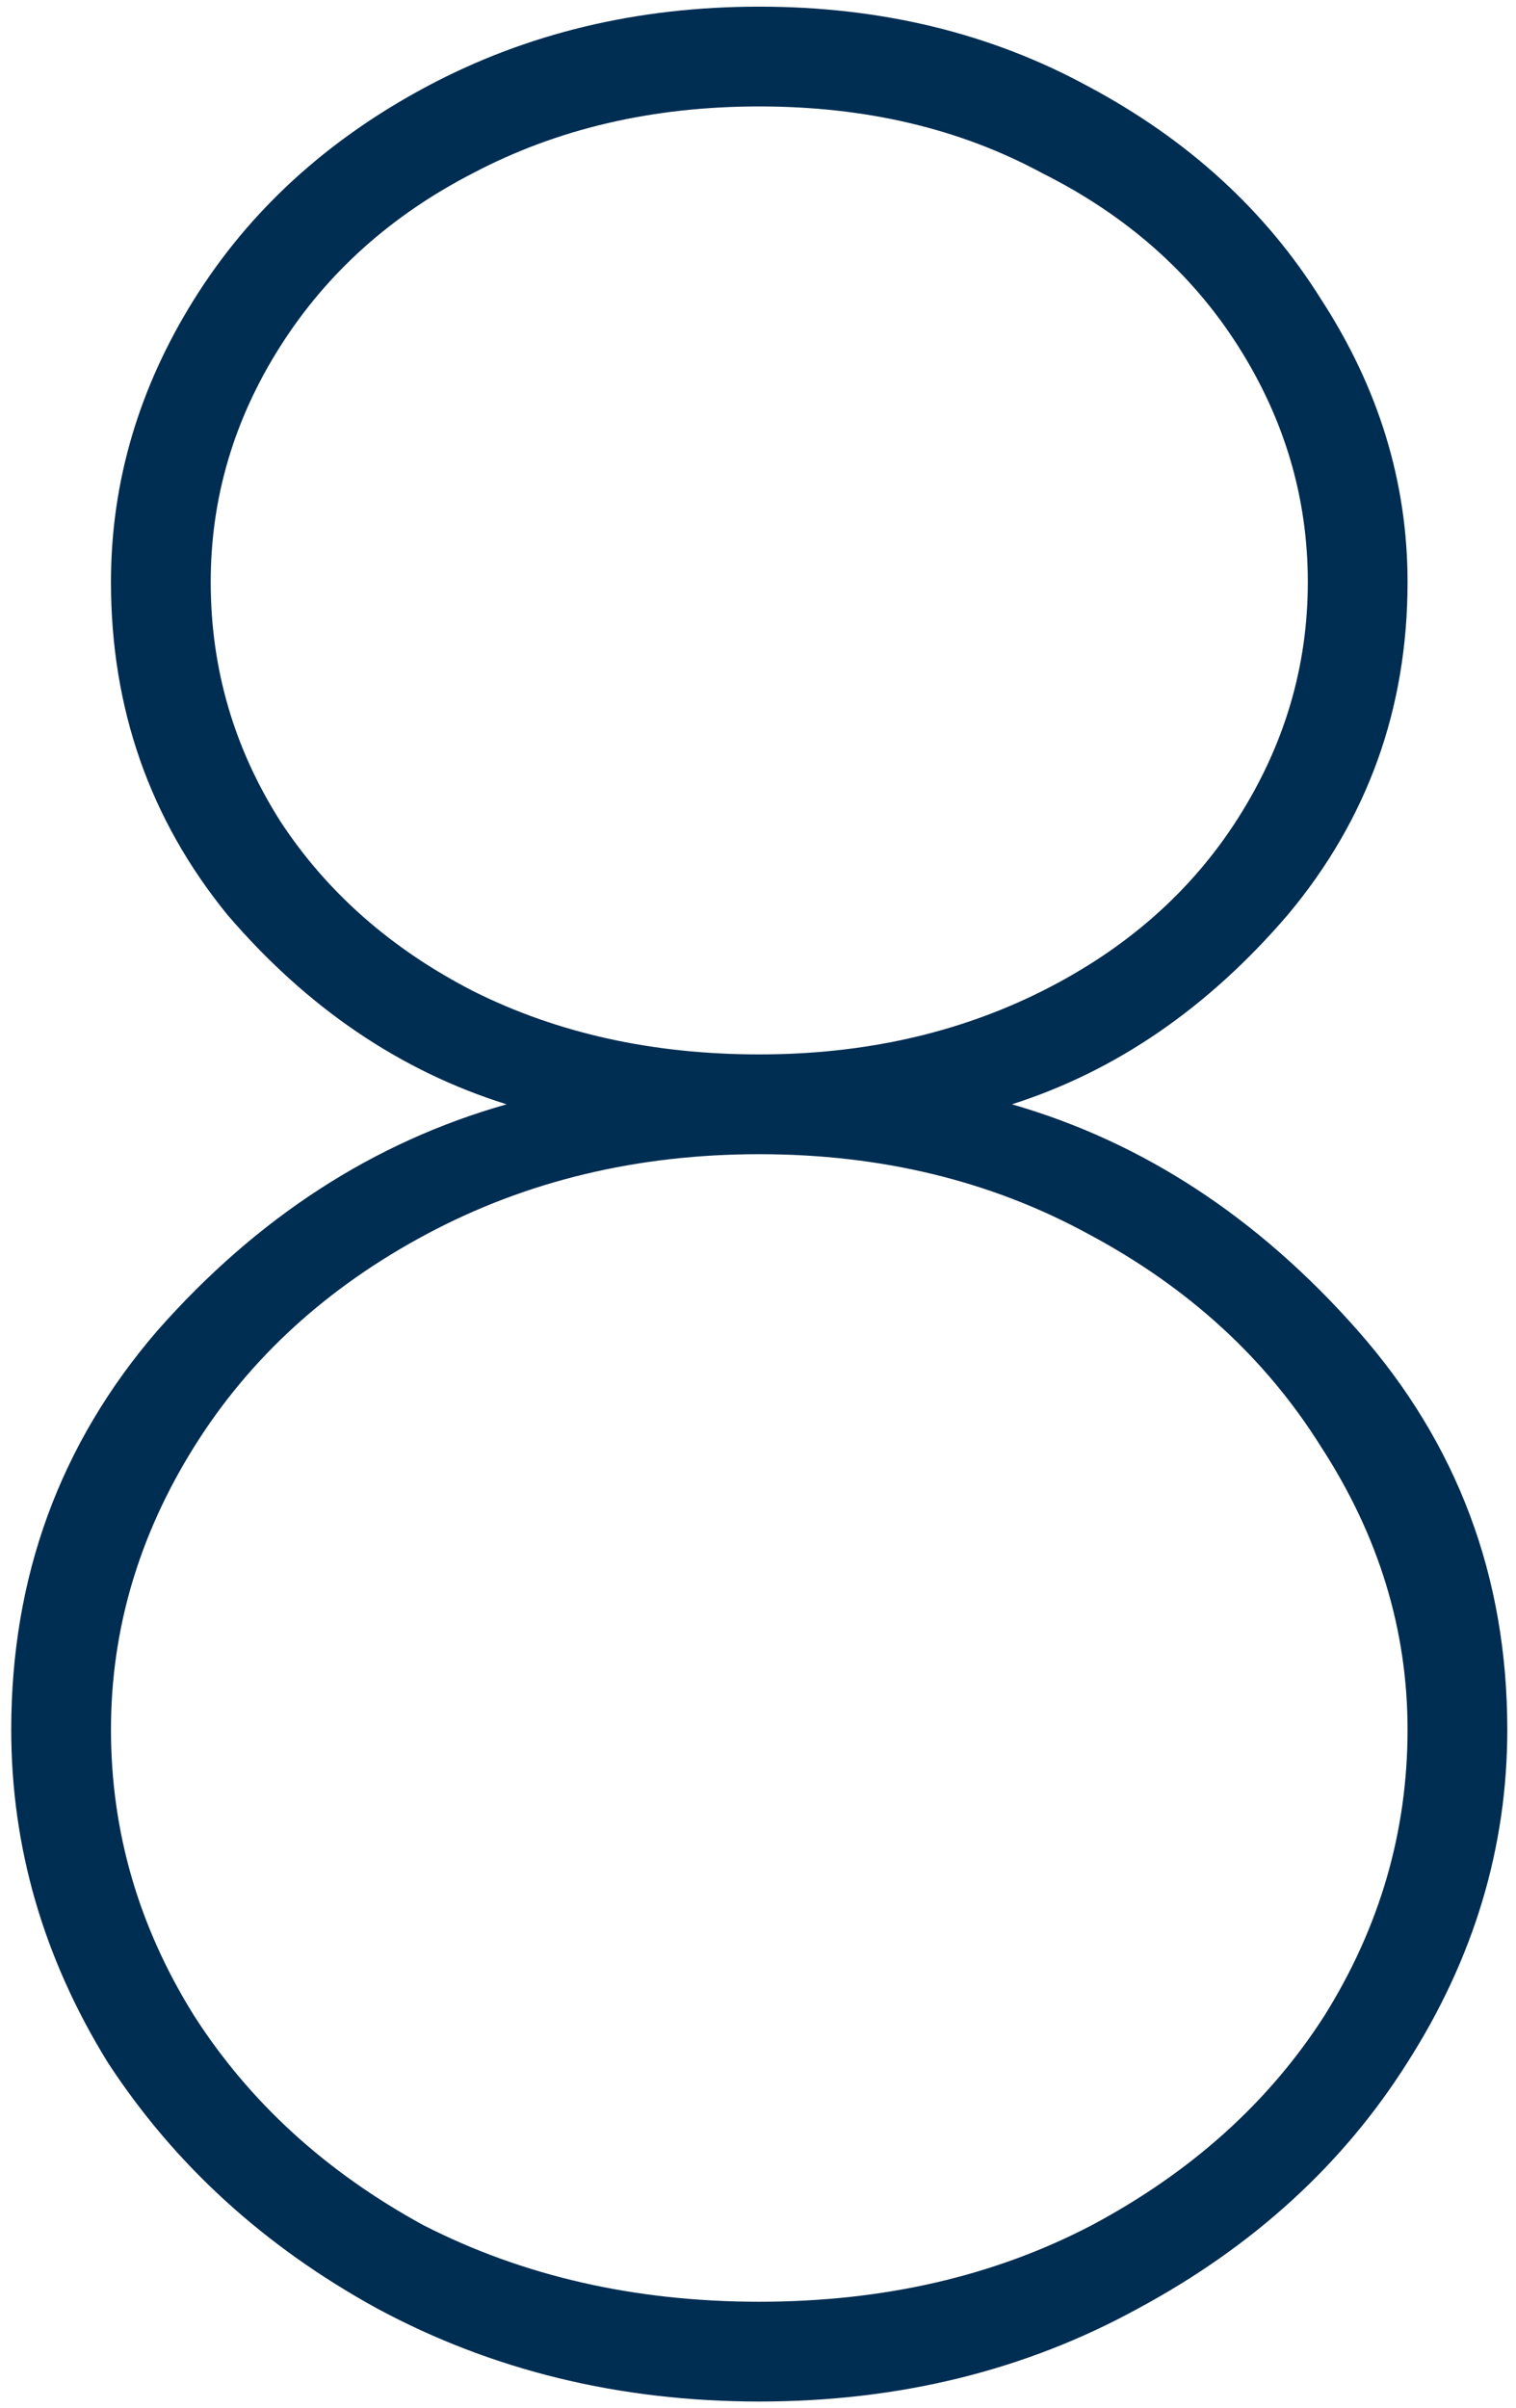 <svg width="114" height="181" viewBox="0 0 114 181" fill="none" xmlns="http://www.w3.org/2000/svg">
<path d="M57.095 180.5C46.595 180.5 37.011 178.167 28.345 173.5C19.845 168.833 13.095 162.667 8.095 155C3.261 147.167 0.845 138.833 0.845 130C0.845 118.5 4.511 108.5 11.845 100C19.345 91.5 28.095 85.833 38.095 83C30.095 80.5 23.095 75.75 17.095 68.75C11.261 61.583 8.345 53.25 8.345 43.75C8.345 36.25 10.428 29.167 14.595 22.5C18.761 15.833 24.595 10.5 32.095 6.5C39.595 2.5 47.928 0.5 57.095 0.5C66.261 0.5 74.511 2.5 81.845 6.5C89.345 10.5 95.178 15.833 99.345 22.5C103.678 29.167 105.845 36.25 105.845 43.75C105.845 53.25 102.845 61.583 96.845 68.75C90.845 75.75 83.928 80.5 76.095 83C85.928 85.833 94.595 91.5 102.095 100C109.595 108.5 113.345 118.5 113.345 130C113.345 138.833 110.845 147.167 105.845 155C101.011 162.667 94.261 168.833 85.595 173.5C77.095 178.167 67.595 180.5 57.095 180.5ZM57.095 79.25C64.928 79.25 72.011 77.667 78.345 74.5C84.678 71.333 89.595 67 93.095 61.5C96.595 56 98.345 50.083 98.345 43.75C98.345 37.417 96.595 31.5 93.095 26C89.595 20.5 84.678 16.167 78.345 13C72.178 9.667 65.095 8 57.095 8C49.095 8 41.928 9.667 35.595 13C29.428 16.167 24.595 20.5 21.095 26C17.595 31.5 15.845 37.417 15.845 43.75C15.845 50.25 17.595 56.25 21.095 61.75C24.595 67.083 29.428 71.333 35.595 74.5C41.928 77.667 49.095 79.25 57.095 79.25ZM57.095 173C66.428 173 74.761 171.083 82.095 167.25C89.595 163.25 95.428 158 99.595 151.5C103.761 144.833 105.845 137.667 105.845 130C105.845 122.5 103.678 115.417 99.345 108.75C95.178 102.083 89.345 96.75 81.845 92.75C74.511 88.75 66.261 86.75 57.095 86.75C47.928 86.75 39.595 88.75 32.095 92.75C24.595 96.75 18.761 102.083 14.595 108.75C10.428 115.417 8.345 122.5 8.345 130C8.345 137.667 10.428 144.833 14.595 151.5C18.761 158 24.511 163.25 31.845 167.25C39.345 171.083 47.761 173 57.095 173Z" fill="#002D52"/>
</svg>
